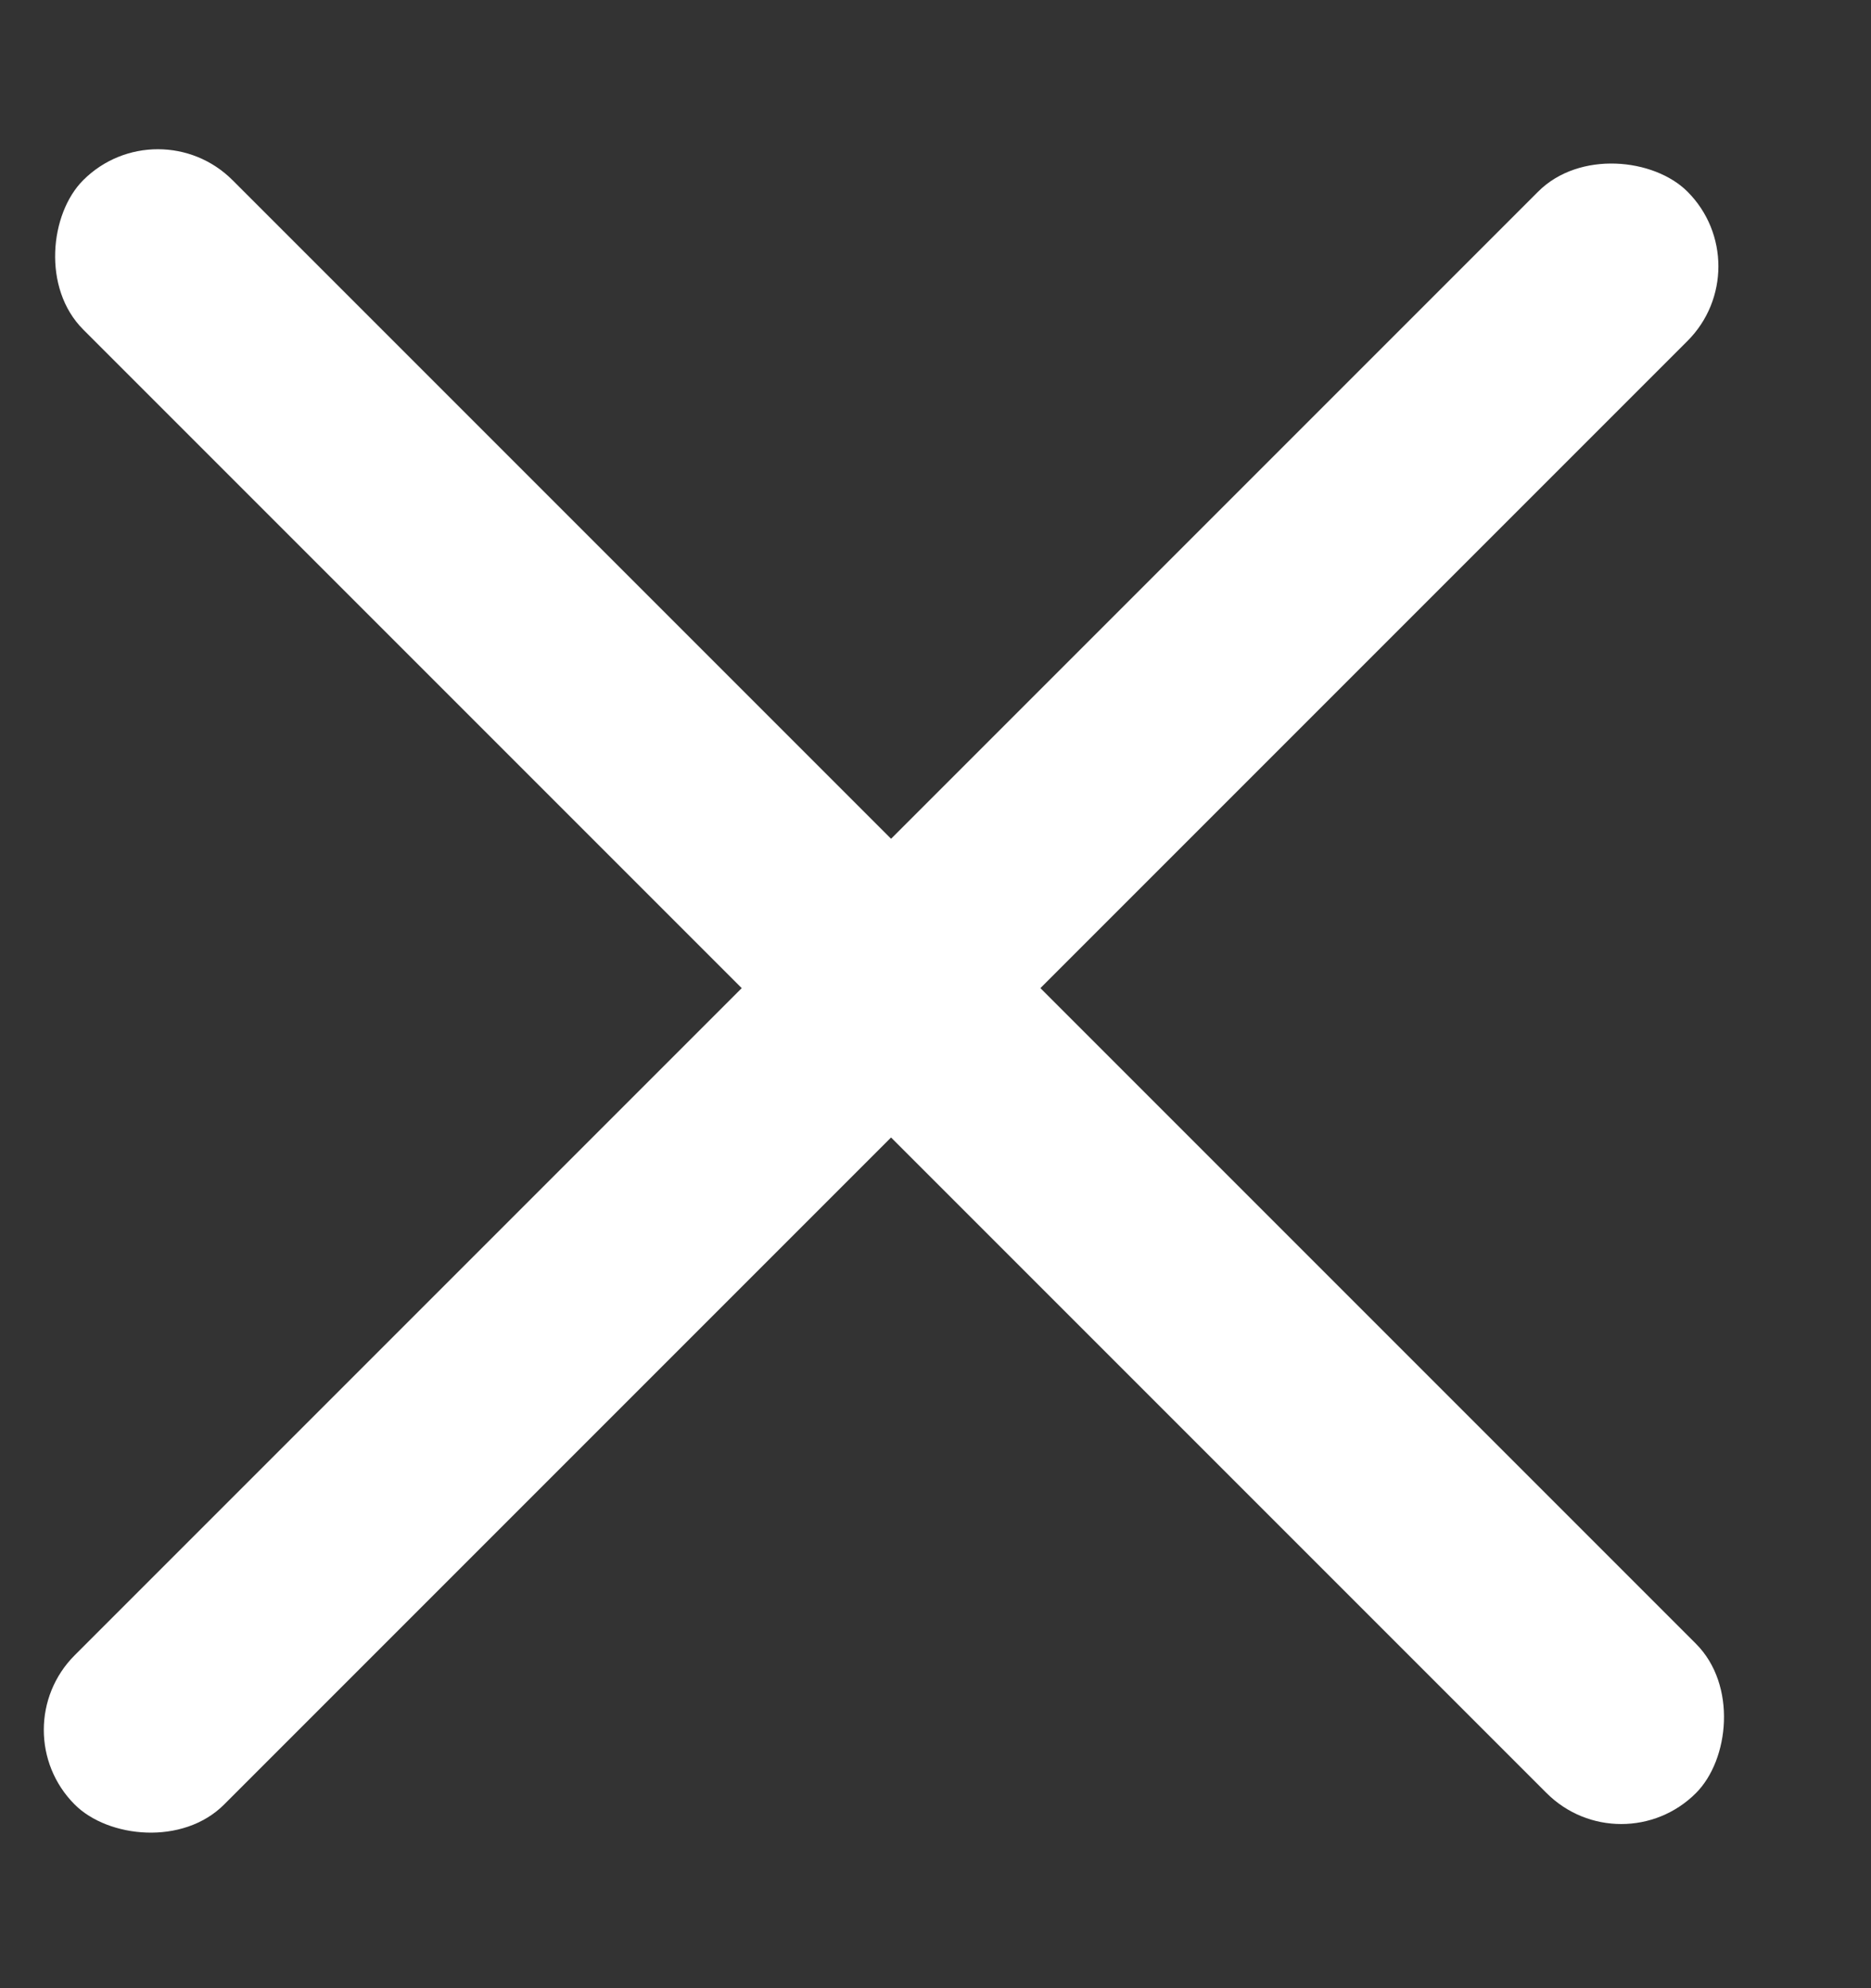 <svg width="16" height="17" viewBox="0 0 16 17" fill="none" xmlns="http://www.w3.org/2000/svg">
<rect x="0" y="0" width="16" height="17" fill="#333333" stroke="none"/>
<rect x="1.35" y="0.902" width="19.504" height="1.806" rx="0.903" transform="rotate(45 1.35 0.902)" fill="white"/>
<rect x="15.069" y="2.277" width="19.504" height="1.806" rx="0.903" transform="rotate(135 15.069 2.277)" fill="white"/>
</svg>